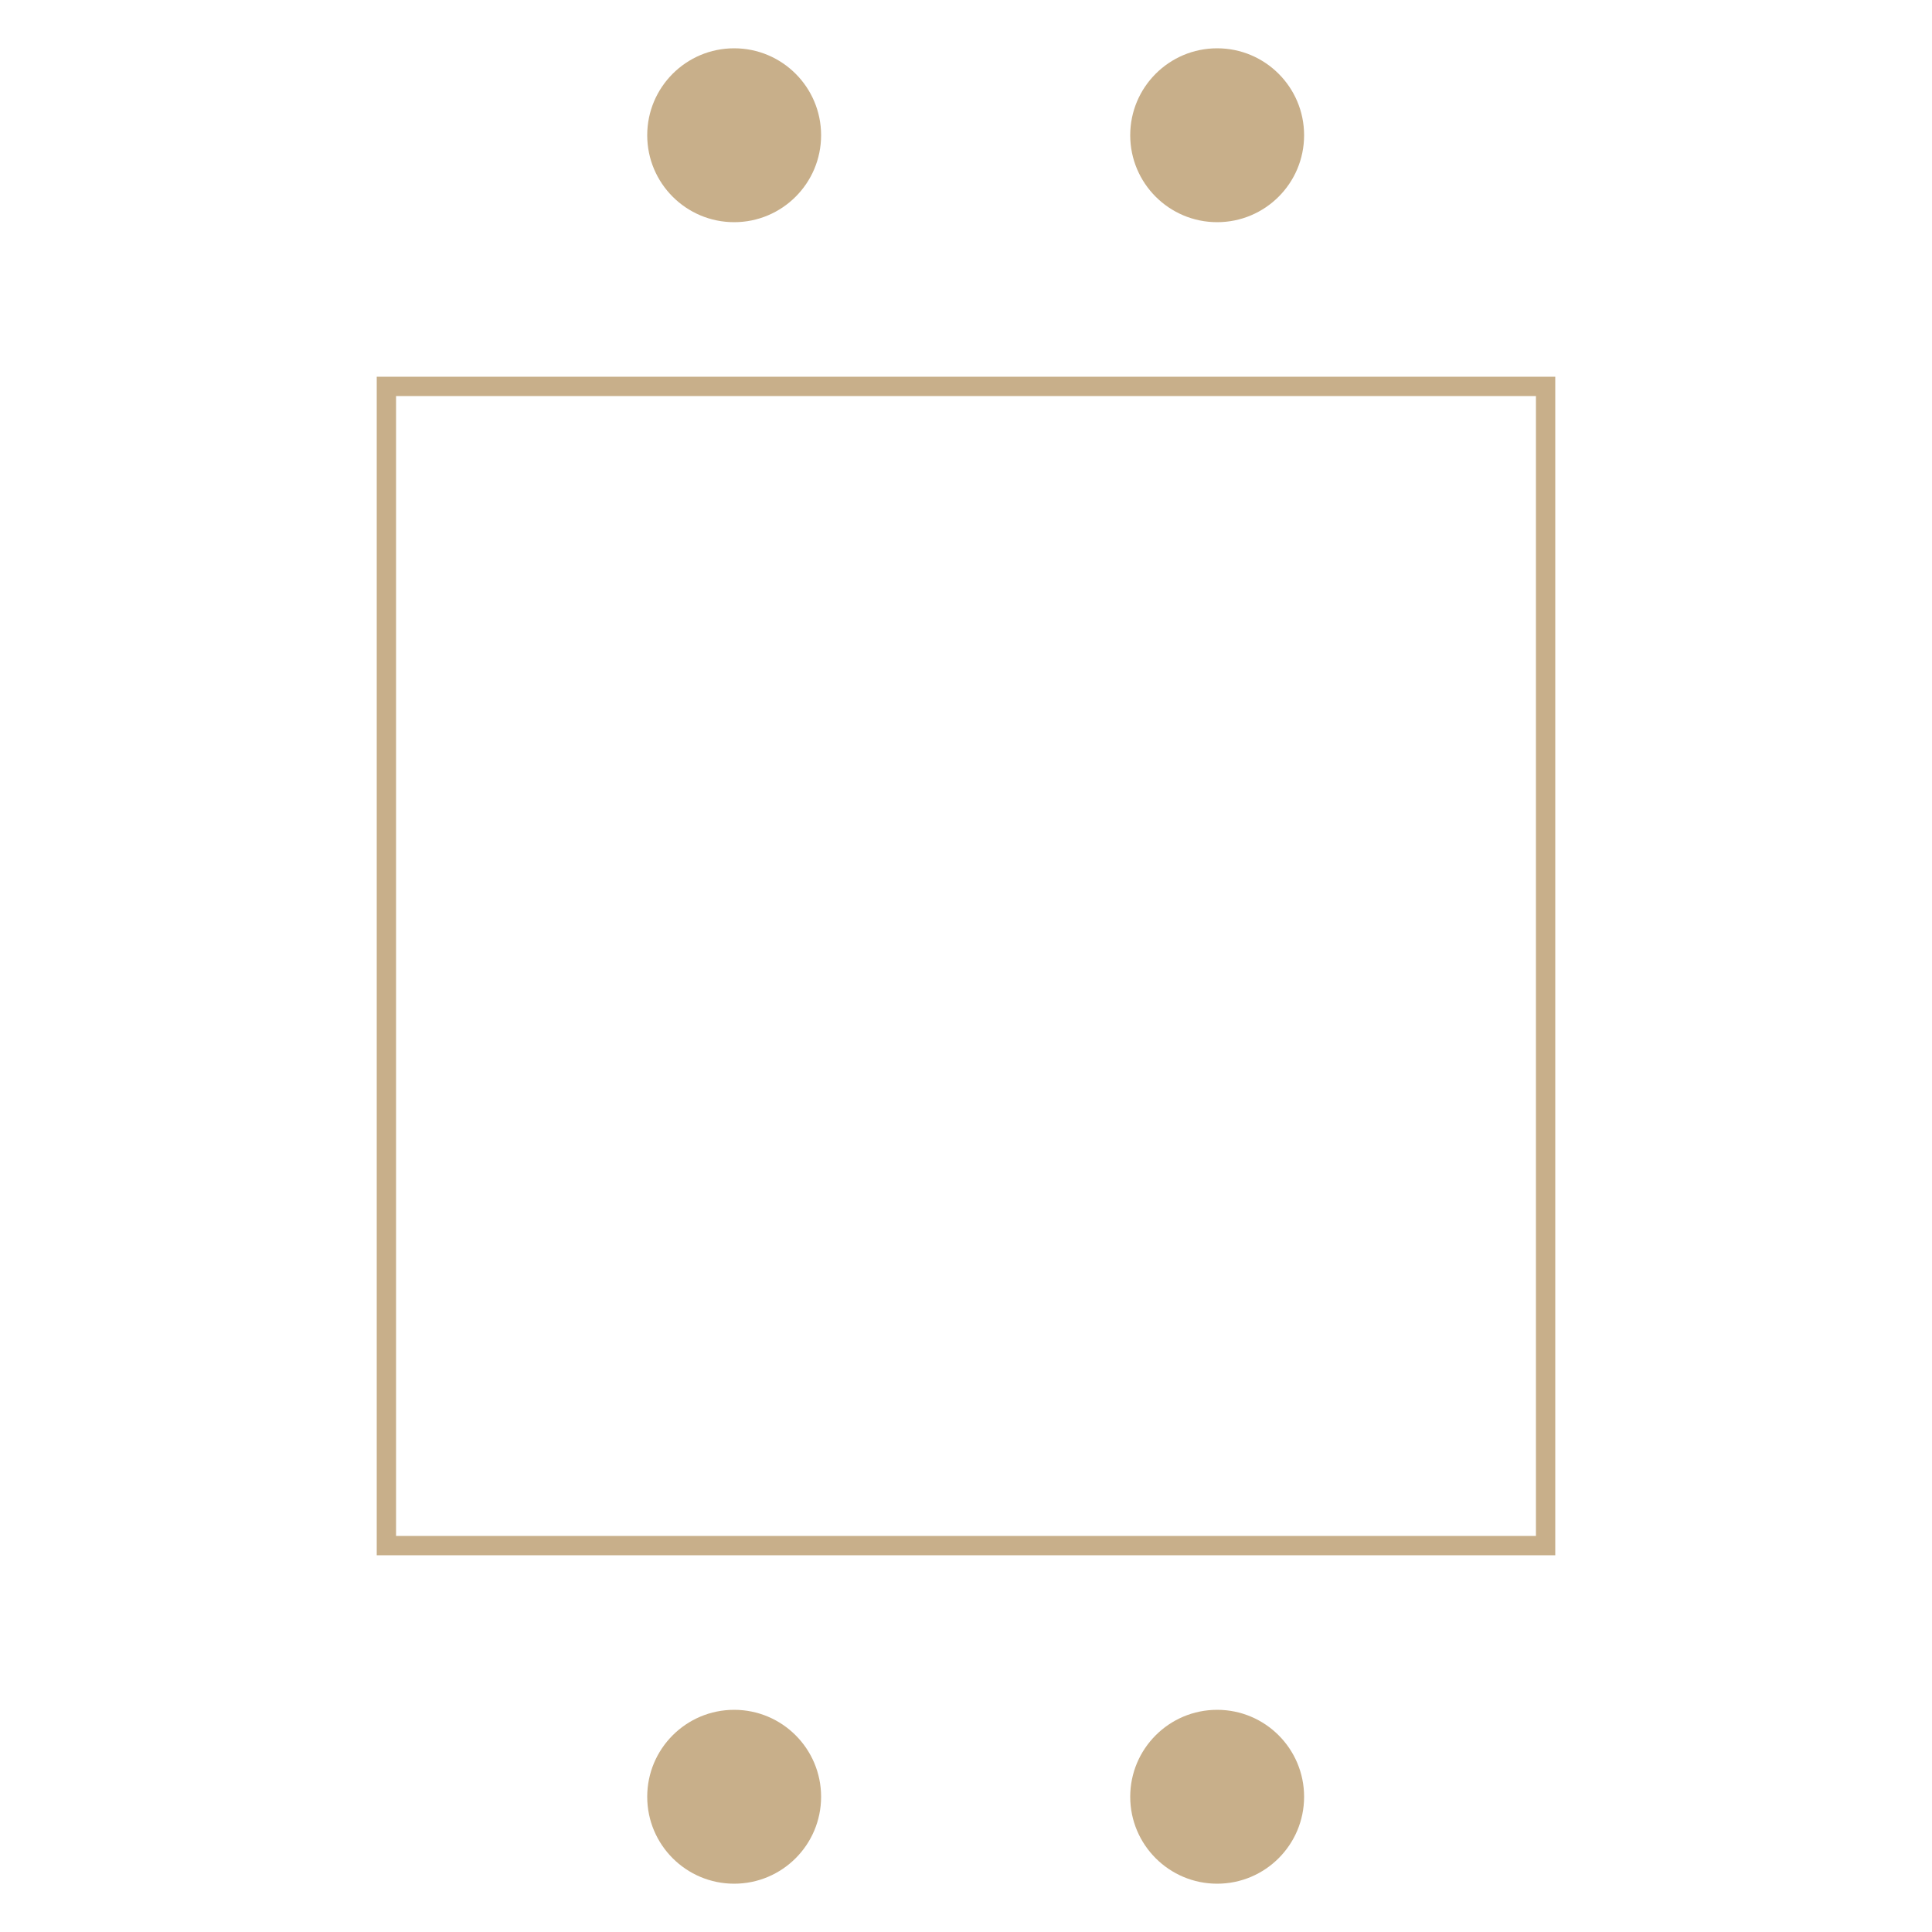 <svg xmlns="http://www.w3.org/2000/svg" width="200" height="200" viewBox="0 0 200 200"><g transform="translate(-12811 6464)"><rect width="200" height="200" transform="translate(12811 -6464)" fill="none"/><g transform="translate(-38 -17)"><circle cx="9" cy="9" r="9" transform="translate(12916 -6442)" fill="#c8af8a"/><circle cx="9" cy="9" r="9" transform="translate(12966 -6442)" fill="#c8af8a"/><g transform="translate(0 172)"><circle cx="9" cy="9" r="9" transform="translate(12916 -6442)" fill="#c8af8a"/><circle cx="9" cy="9" r="9" transform="translate(12966 -6442)" fill="#c8af8a"/></g><path d="M2,2V120H120V2H2M0,0H122V122H0Z" transform="translate(12888 -6408)" fill="#c8af8a"/></g></g></svg>